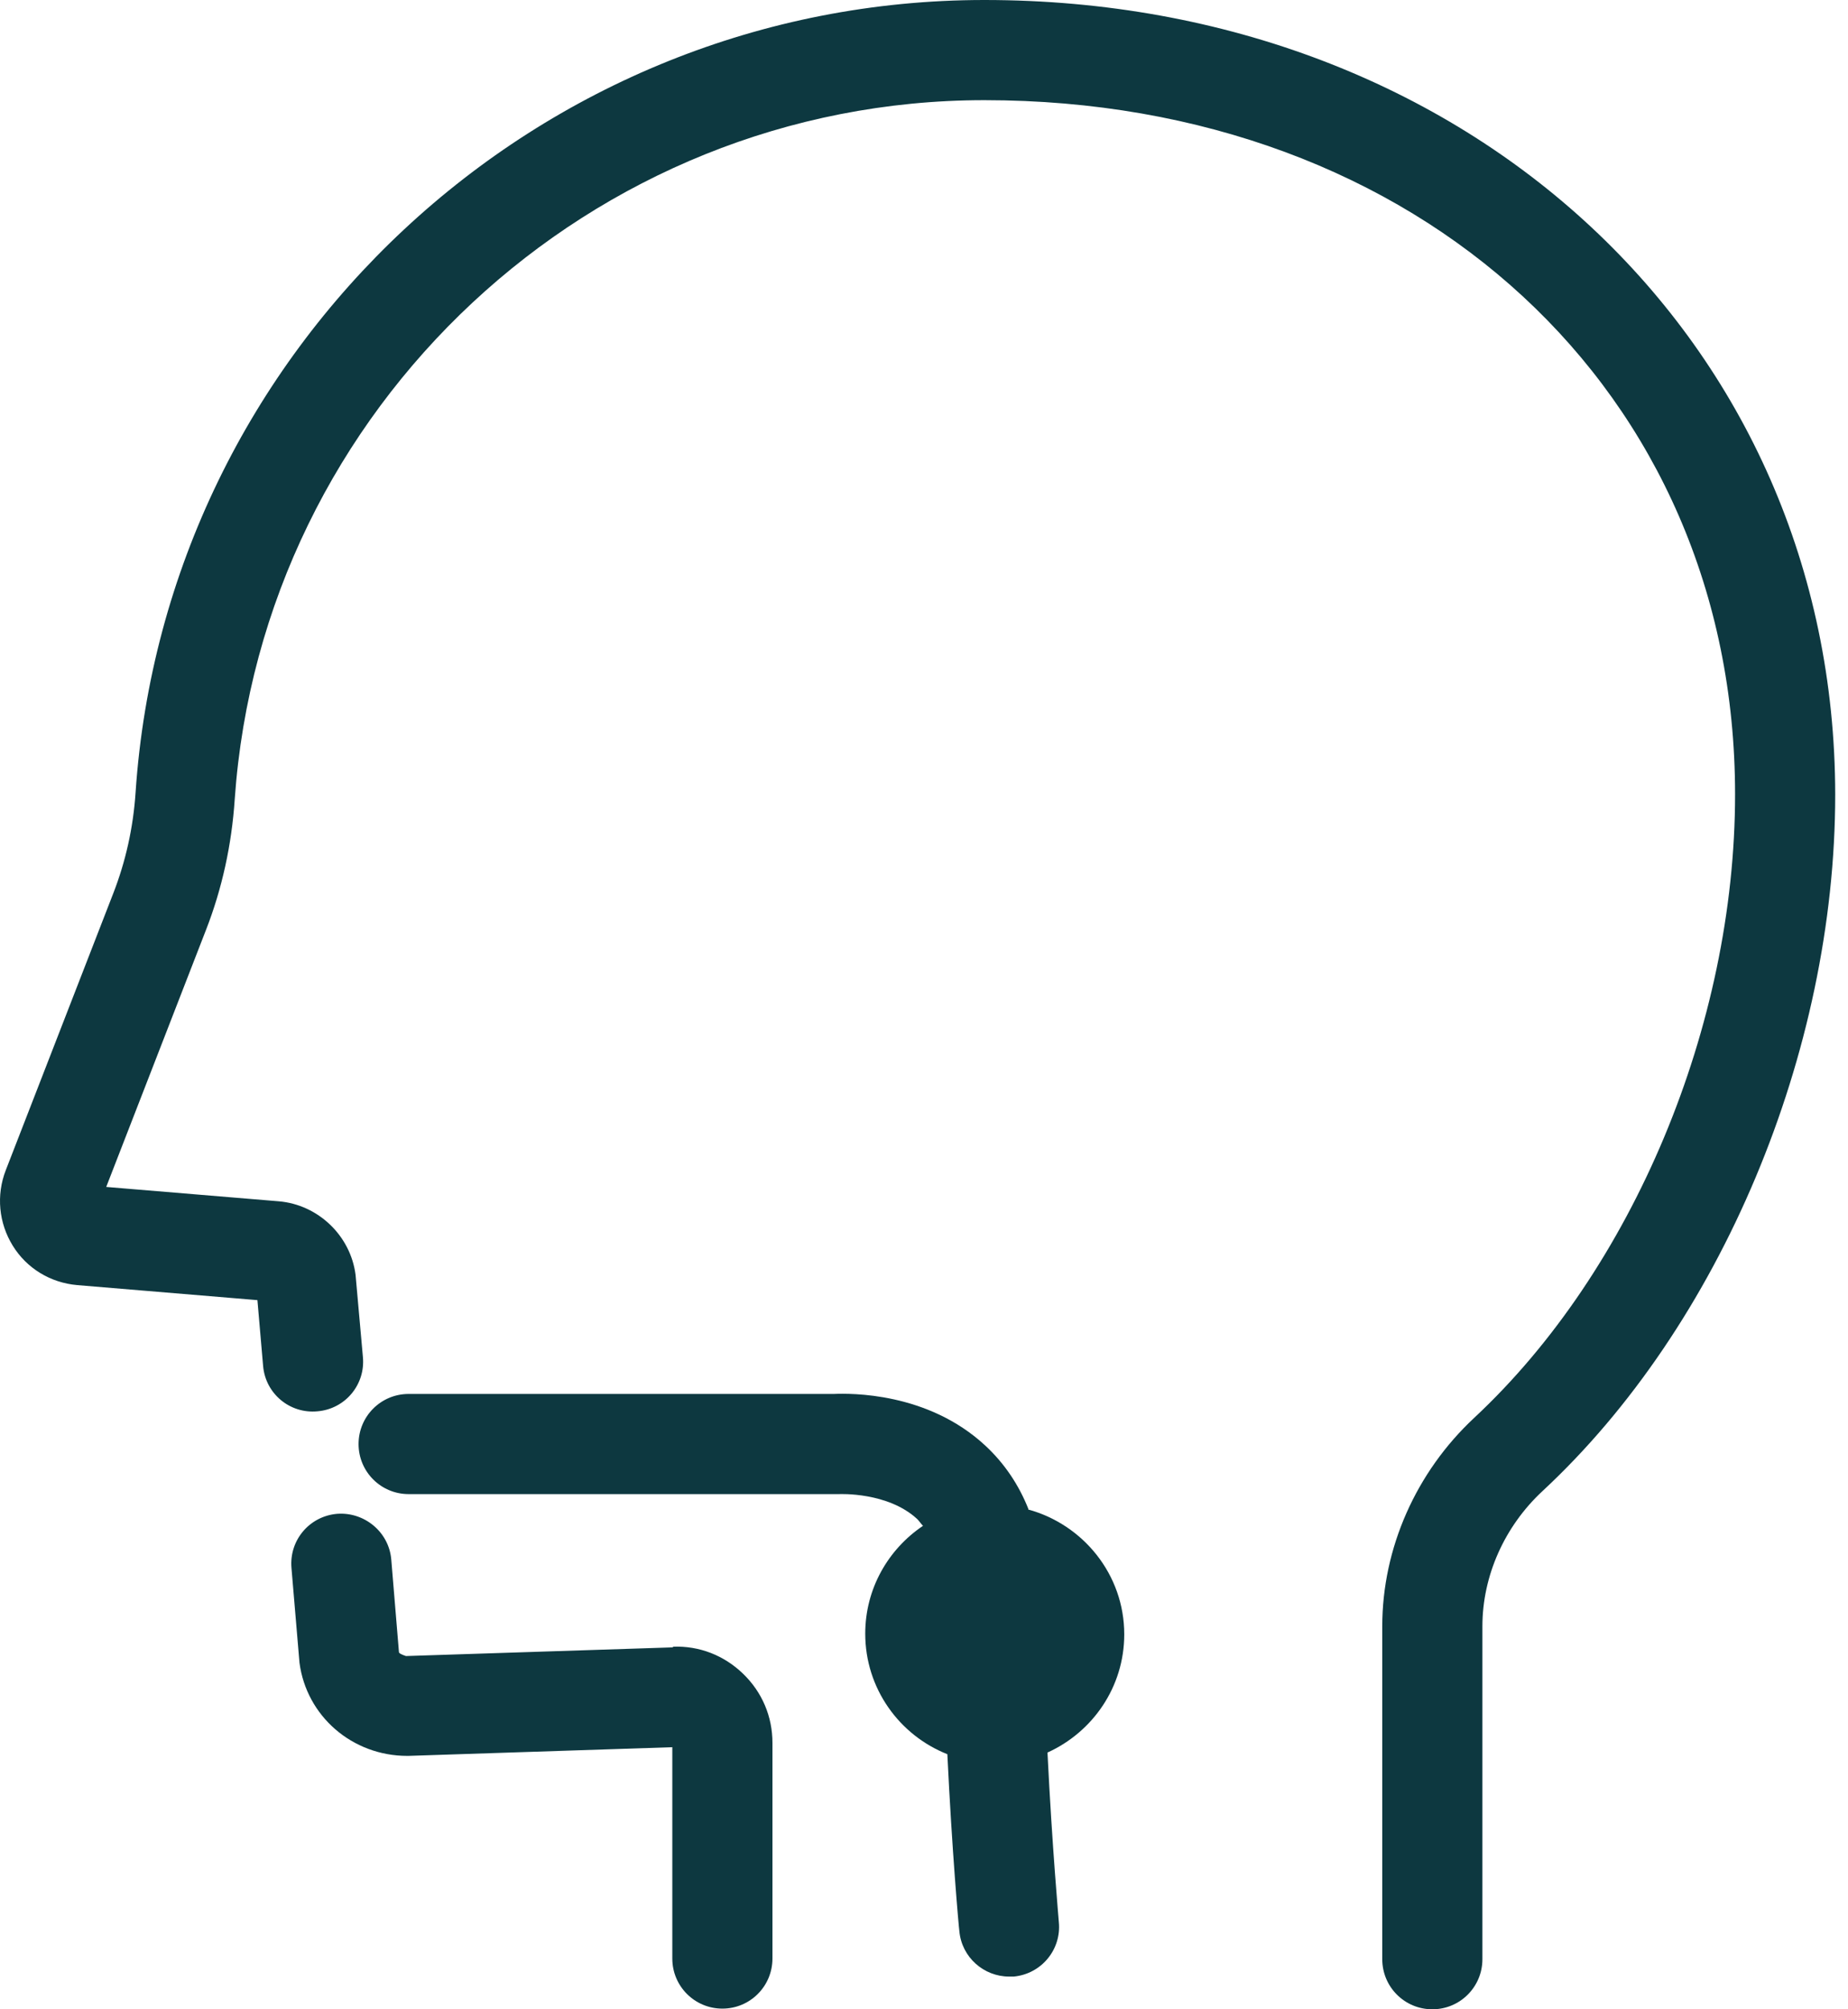 <svg width="138" height="150" viewBox="0 0 138 150" fill="none" xmlns="http://www.w3.org/2000/svg">
<path d="M50.255 122.981L30.315 123.629C30.016 123.529 29.791 123.43 29.791 123.33L29.218 116.426C29.044 114.357 27.199 112.861 25.18 113.011C23.111 113.185 21.591 114.98 21.765 117.049L22.364 124.128C22.887 128.116 26.302 131.082 30.415 131.082H30.489L50.205 130.434V146.211C50.205 148.28 51.875 149.95 53.944 149.95C56.013 149.95 57.683 148.28 57.683 146.211V130.11C57.683 128.141 56.91 126.321 55.489 124.95C54.069 123.579 52.224 122.856 50.255 122.931V122.981Z" fill="#0D3840"/>
<path d="M73.51 0C40.21 0 12.369 25.972 10.125 59.148C9.951 61.79 9.378 64.332 8.455 66.7L0.43 87.363C-0.293 89.232 -0.094 91.301 0.953 92.996C2 94.691 3.769 95.763 5.764 95.937L19.223 97.059L19.647 101.969C19.821 104.038 21.641 105.558 23.71 105.359C25.779 105.184 27.299 103.365 27.099 101.296L26.551 95.165C26.177 92.248 23.759 89.93 20.818 89.681L7.932 88.609L15.385 69.417C16.581 66.351 17.304 63.061 17.528 59.671C19.572 30.409 44.148 7.478 73.51 7.478C105.988 7.478 129.567 29.262 129.567 59.297C129.567 76.57 121.915 94.816 110.101 105.833C105.739 109.895 103.221 115.578 103.221 121.411V146.261C103.221 148.33 104.891 150 106.96 150C109.029 150 110.699 148.33 110.699 146.261V121.411C110.699 117.647 112.344 113.958 115.185 111.316C128.47 98.978 137.045 78.564 137.045 59.322C137.02 25.498 109.727 0 73.51 0Z" fill="#0D3840"/>
<path d="M76.8 112.662C76.078 110.842 75.006 109.247 73.585 107.926C69.273 103.913 63.49 104.013 62.269 104.063H30.514C28.445 104.063 26.776 105.733 26.776 107.802C26.776 109.87 28.445 111.54 30.514 111.54H62.394C62.394 111.54 62.593 111.54 62.668 111.54C62.693 111.54 66.307 111.366 68.5 113.41C68.65 113.559 68.775 113.759 68.924 113.908C66.332 115.653 64.612 118.594 64.612 121.959C64.612 126.047 67.154 129.536 70.744 130.957C71.093 138.21 71.591 143.819 71.641 144.168C71.815 146.112 73.46 147.557 75.355 147.557C75.479 147.557 75.579 147.557 75.704 147.557C77.772 147.358 79.268 145.538 79.069 143.495C79.069 143.42 78.57 137.911 78.221 130.833C81.586 129.312 83.954 125.947 83.954 122.009C83.954 117.547 80.888 113.809 76.775 112.687L76.8 112.662Z" fill="#0D3840"/>
</svg>

